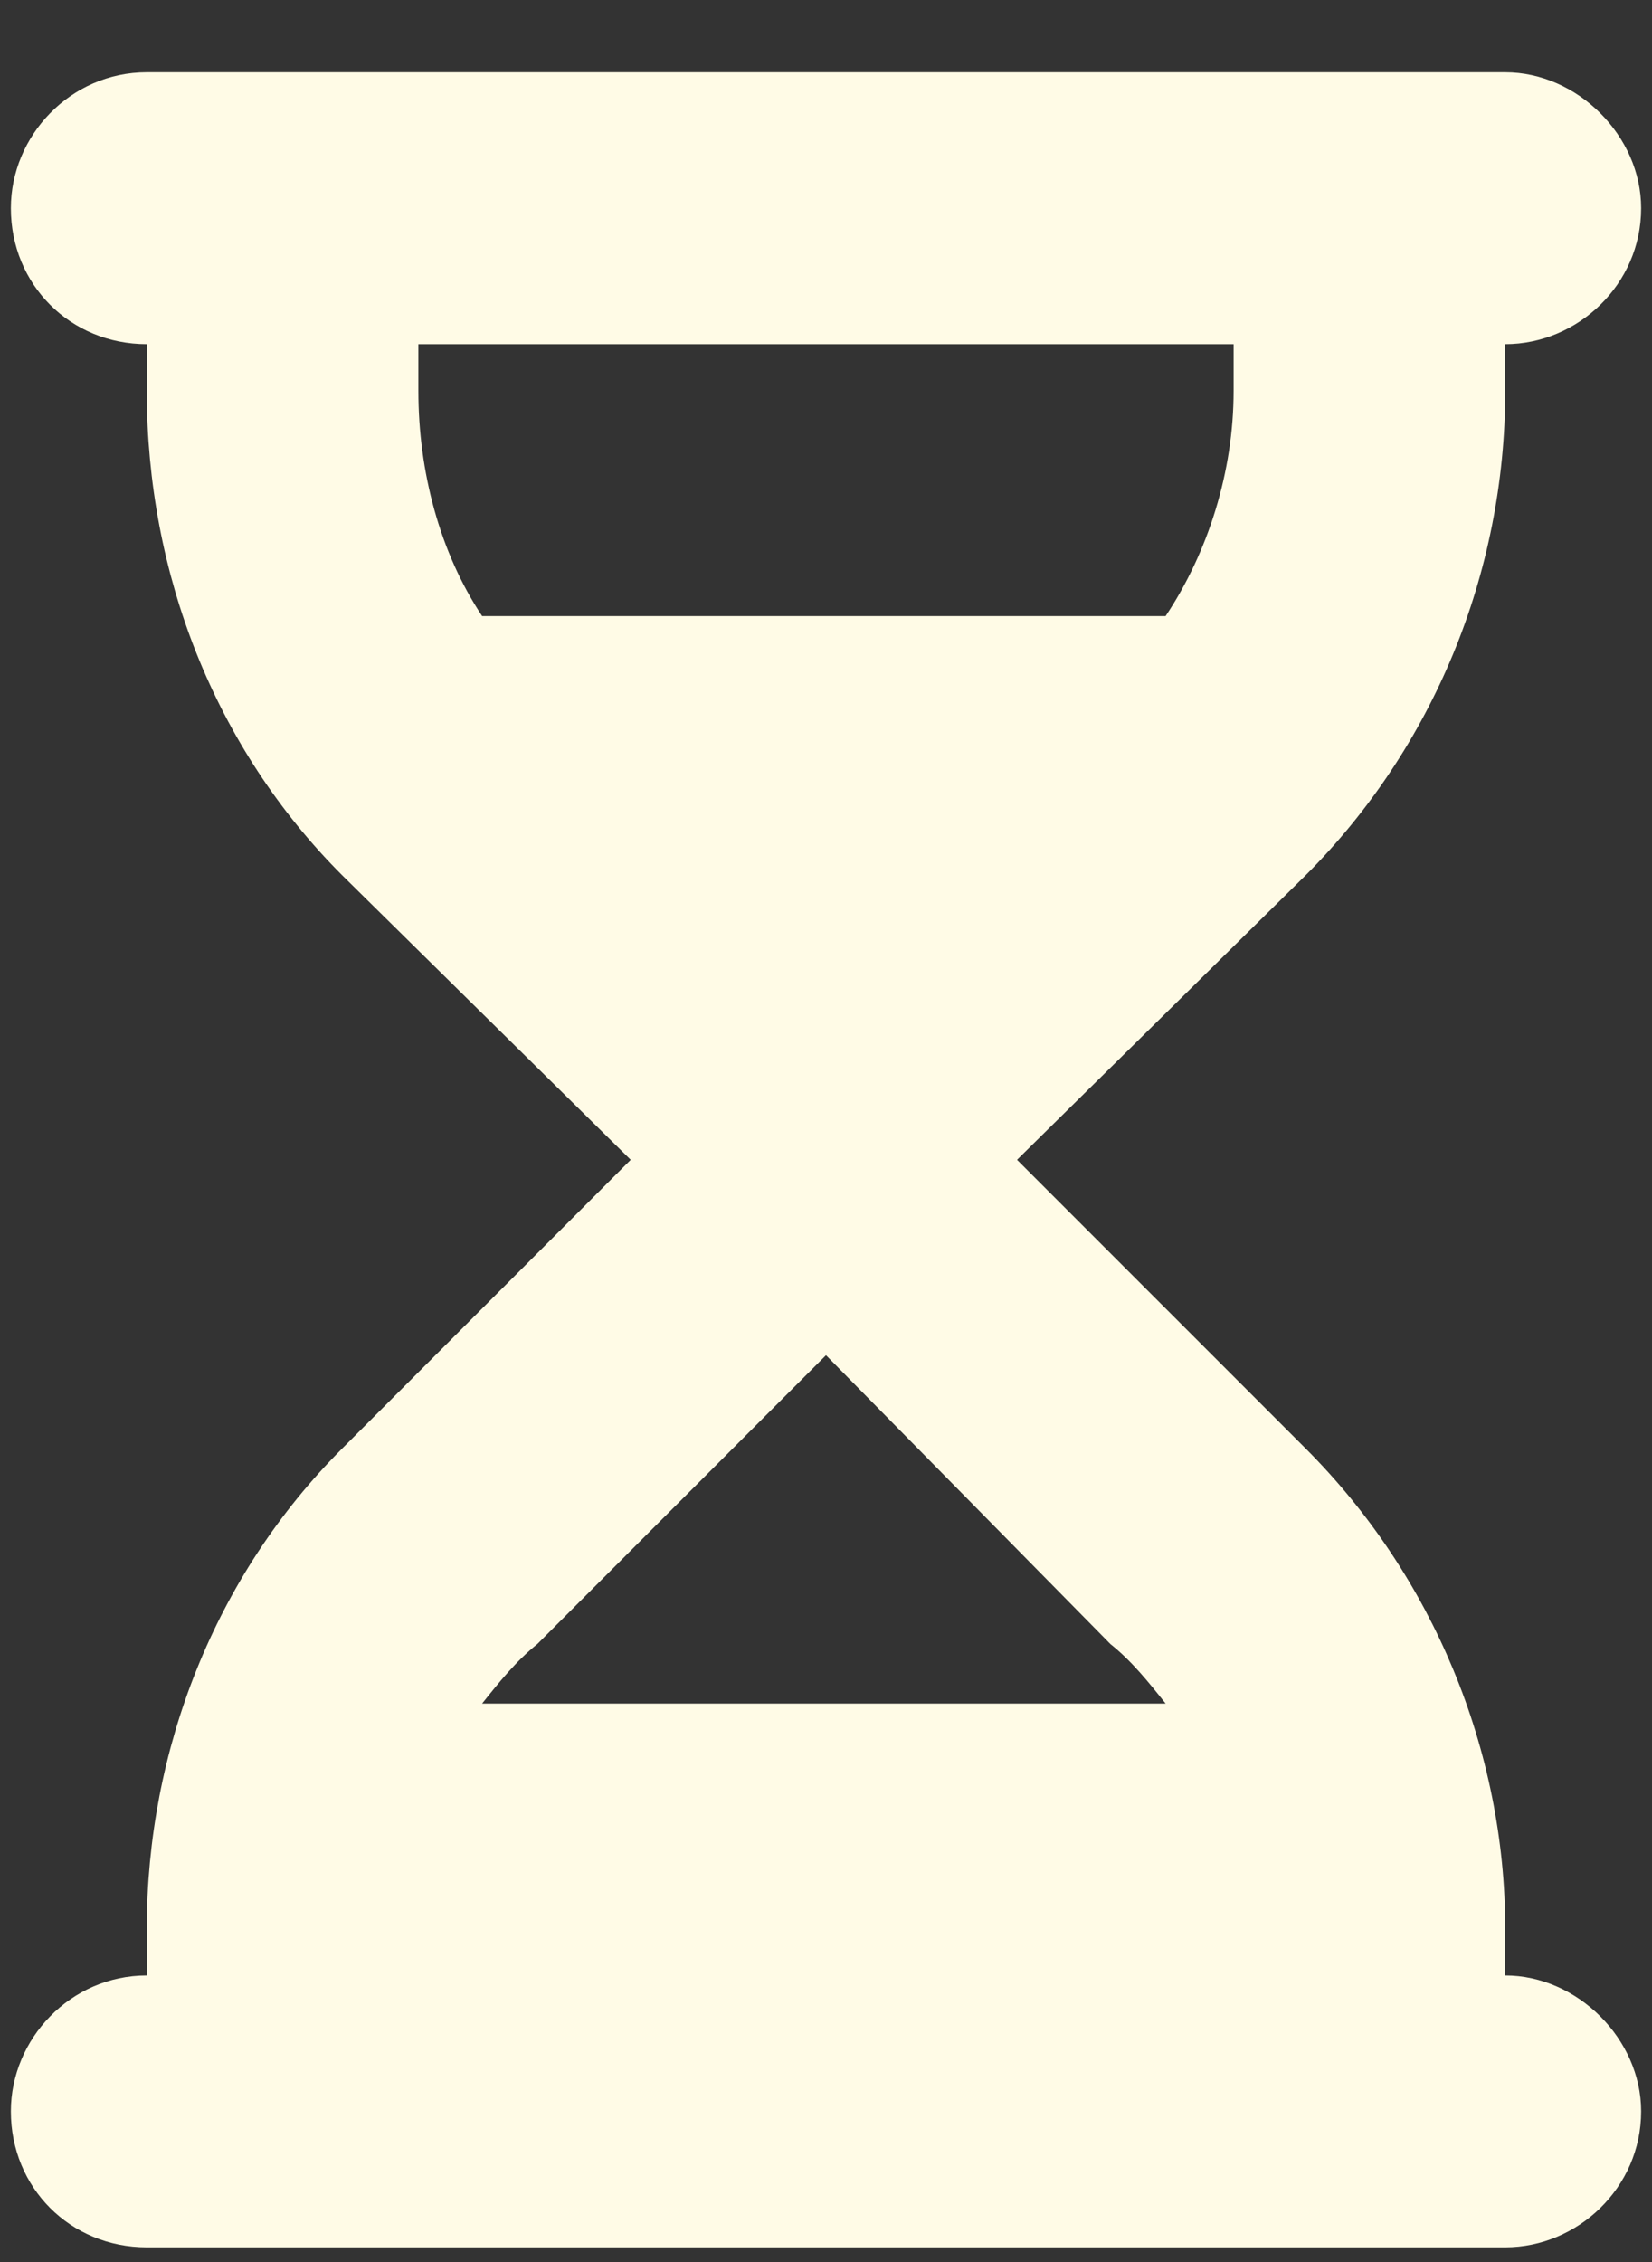 <svg width="19" height="26" viewBox="0 0 19 26" fill="none" xmlns="http://www.w3.org/2000/svg">
<rect x="0" y="0" width="19" height="26" fill="#333333" stroke="none"/>
<path d="M17.312 0.831C18.143 0.831 18.875 1.563 18.875 2.393C18.875 3.272 18.143 3.956 17.312 3.956V4.493C17.312 6.592 16.482 8.594 15.018 10.059L11.697 13.331L15.018 16.651C16.482 18.116 17.312 20.118 17.312 22.169V22.706C18.143 22.706 18.875 23.438 18.875 24.268C18.875 25.147 18.143 25.831 17.312 25.831H1.688C0.809 25.831 0.125 25.147 0.125 24.268C0.125 23.438 0.809 22.706 1.688 22.706V22.169C1.688 20.118 2.469 18.116 3.934 16.651L7.254 13.331L3.934 10.059C2.469 8.594 1.688 6.592 1.688 4.493V3.956C0.809 3.956 0.125 3.272 0.125 2.393C0.125 1.563 0.809 0.831 1.688 0.831H17.312ZM5.545 7.081H13.406C13.895 6.348 14.188 5.42 14.188 4.493V3.956H4.812V4.493C4.812 5.42 5.057 6.348 5.545 7.081ZM5.545 19.581H13.406C13.211 19.336 13.016 19.092 12.771 18.897L9.5 15.577L6.18 18.897C5.936 19.092 5.74 19.336 5.545 19.581Z" fill="#FFFBE6"/>
</svg>
